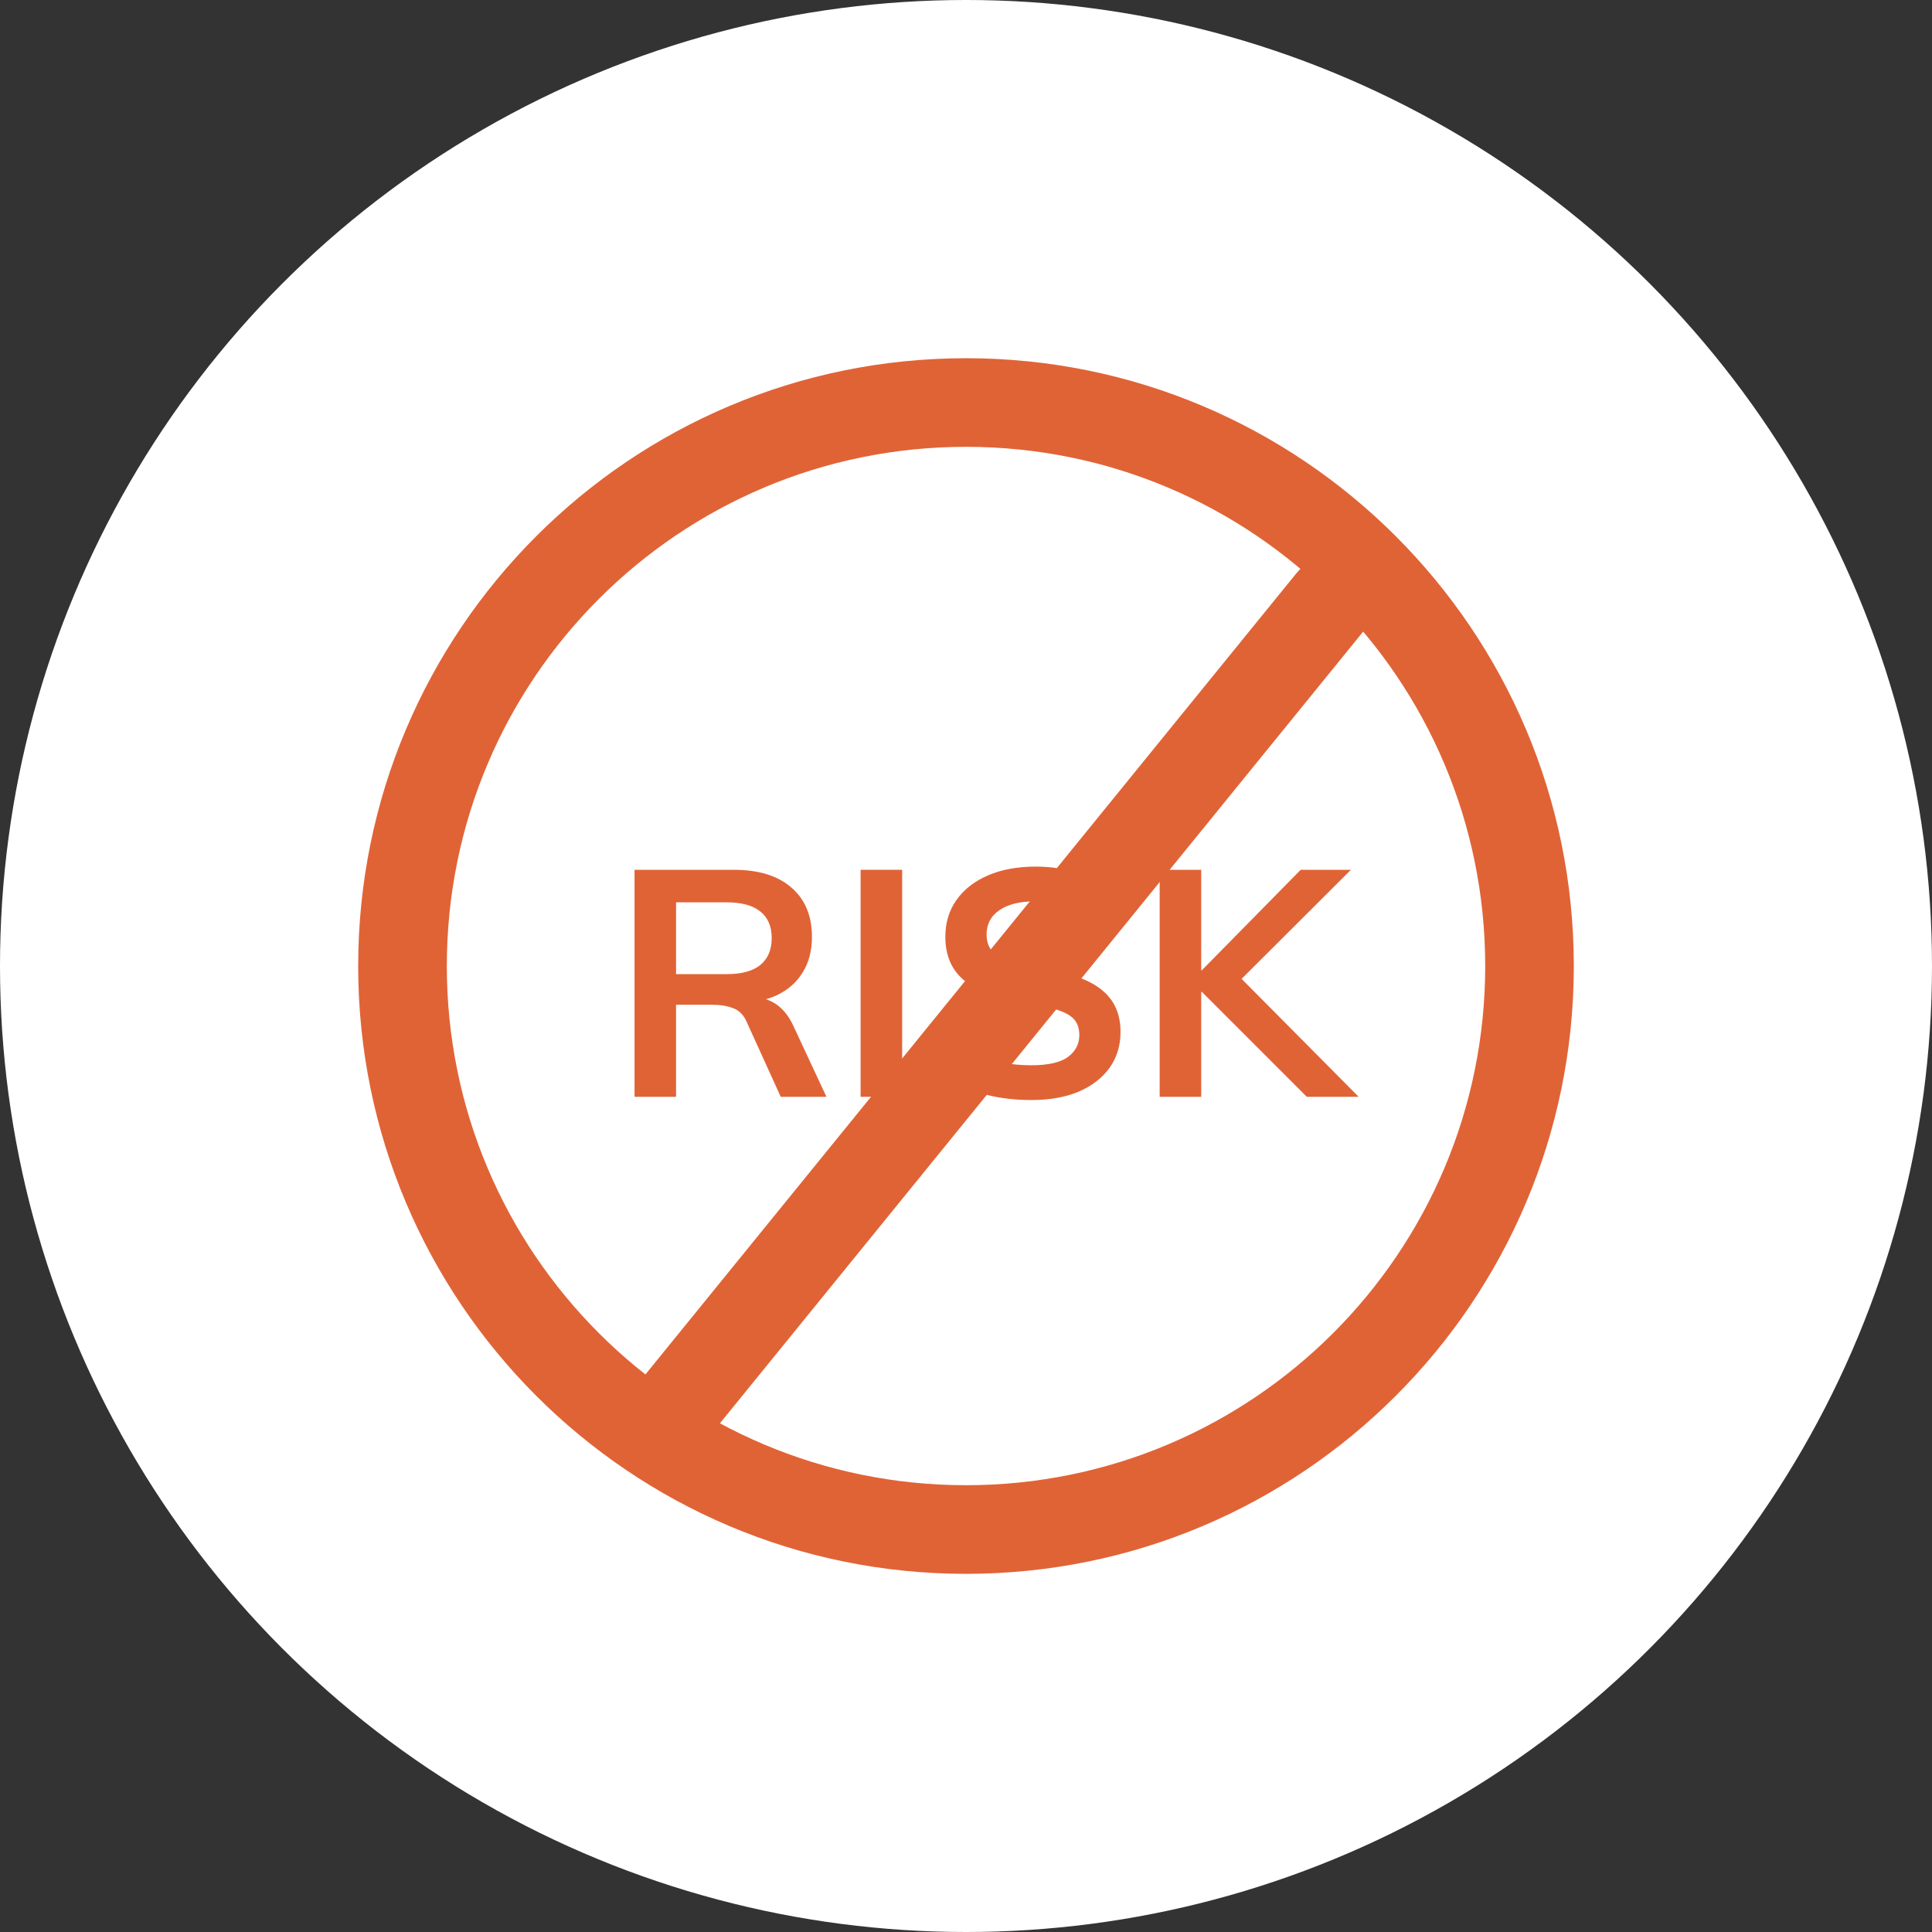 <svg width="58" height="58" viewBox="0 0 58 58" fill="none" xmlns="http://www.w3.org/2000/svg">
<rect x="0" y="0" width="58" height="58" fill="#333333" stroke="none"/>
<circle cx="29" cy="29" r="29" fill="white"/>
<path d="M19.049 32.927V26.112H22.026C22.774 26.112 23.351 26.29 23.756 26.644C24.169 26.998 24.375 27.491 24.375 28.123C24.375 28.542 24.282 28.899 24.095 29.196C23.914 29.492 23.653 29.721 23.312 29.882C22.97 30.037 22.567 30.114 22.104 30.114L22.239 29.931H22.567C22.838 29.931 23.08 30.002 23.293 30.143C23.505 30.285 23.679 30.501 23.814 30.791L24.81 32.927H23.438L22.432 30.714C22.342 30.488 22.203 30.34 22.017 30.269C21.836 30.198 21.617 30.163 21.359 30.163H20.296V32.927H19.049ZM20.296 29.244H21.823C22.261 29.244 22.593 29.154 22.819 28.974C23.051 28.787 23.167 28.516 23.167 28.162C23.167 27.807 23.051 27.54 22.819 27.359C22.593 27.179 22.261 27.089 21.823 27.089H20.296V29.244Z" fill="#E06336"/>
<path d="M25.836 32.927V26.112H27.083V32.927H25.836Z" fill="#E06336"/>
<path d="M30.961 33.024C30.414 33.024 29.908 32.956 29.444 32.821C28.986 32.679 28.593 32.486 28.264 32.241L28.651 31.265C28.87 31.419 29.099 31.551 29.337 31.661C29.576 31.764 29.83 31.845 30.101 31.903C30.372 31.954 30.658 31.98 30.961 31.98C31.47 31.98 31.838 31.896 32.063 31.729C32.289 31.561 32.402 31.342 32.402 31.071C32.402 30.833 32.324 30.652 32.17 30.53C32.015 30.401 31.738 30.295 31.338 30.211L30.246 29.989C29.621 29.86 29.154 29.644 28.844 29.341C28.535 29.038 28.38 28.632 28.38 28.123C28.38 27.698 28.493 27.327 28.719 27.011C28.944 26.695 29.26 26.451 29.666 26.277C30.072 26.103 30.546 26.016 31.087 26.016C31.57 26.016 32.018 26.087 32.431 26.228C32.843 26.364 33.188 26.56 33.465 26.818L33.078 27.746C32.801 27.514 32.498 27.343 32.17 27.234C31.841 27.118 31.474 27.06 31.068 27.06C30.61 27.06 30.252 27.15 29.995 27.33C29.743 27.504 29.618 27.746 29.618 28.055C29.618 28.294 29.695 28.484 29.85 28.626C30.011 28.767 30.281 28.877 30.662 28.954L31.744 29.167C32.389 29.296 32.866 29.509 33.175 29.805C33.484 30.095 33.639 30.488 33.639 30.984C33.639 31.39 33.529 31.748 33.31 32.057C33.091 32.36 32.782 32.599 32.382 32.773C31.983 32.94 31.509 33.024 30.961 33.024Z" fill="#E06336"/>
<path d="M34.814 32.927V26.112H36.061V29.128H36.08L39.048 26.112H40.556L36.998 29.66L37.008 29.119L40.788 32.927H39.231L36.08 29.776H36.061V32.927H34.814Z" fill="#E06336"/>
<path d="M40.979 18.893C41.442 18.323 41.355 17.485 40.785 17.022C40.215 16.559 39.377 16.645 38.914 17.216L40.979 18.893ZM19.509 41.098L18.671 42.13L20.735 43.808L21.574 42.776L19.509 41.098ZM44.587 29.001C44.587 37.609 37.608 44.587 29 44.587V47.248C39.078 47.248 47.247 39.078 47.247 29.001H44.587ZM29 44.587C20.392 44.587 13.414 37.609 13.414 29.001H10.753C10.753 39.078 18.923 47.248 29 47.248V44.587ZM13.414 29.001C13.414 20.392 20.392 13.414 29 13.414V10.754C18.923 10.754 10.753 18.923 10.753 29.001H13.414ZM29 13.414C37.608 13.414 44.587 20.392 44.587 29.001H47.247C47.247 18.923 39.078 10.754 29 10.754V13.414ZM38.914 17.216L19.509 41.098L21.574 42.776L40.979 18.893L38.914 17.216Z" fill="#E06336"/>
</svg>

